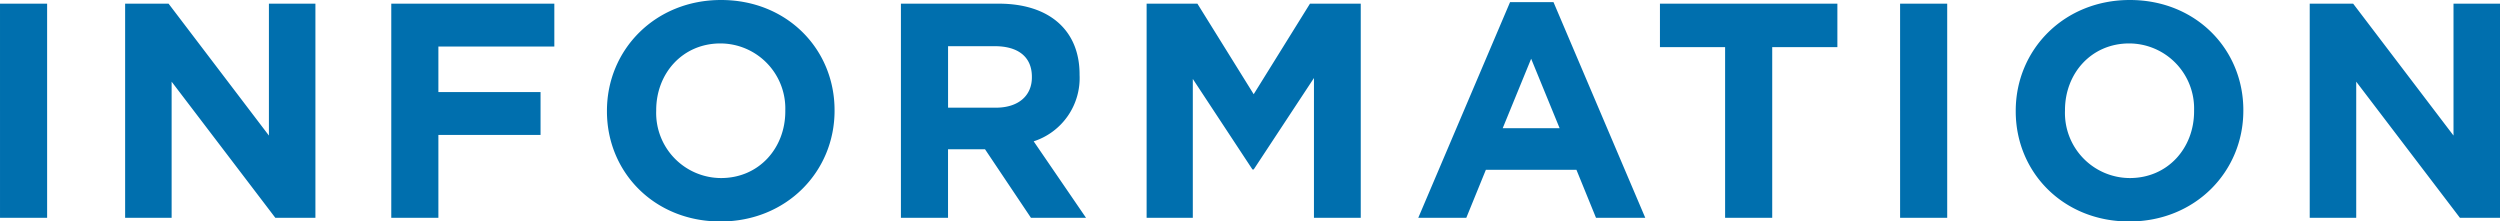 <svg xmlns="http://www.w3.org/2000/svg" width="367.74" height="32.58" viewBox="0 0 367.74 32.58">
  <path id="パス_238" data-name="パス 238" d="M19.288,42h6.93V10.5h-6.93Zm40.5,0h5.895V10.5h-6.84V29.9L44.083,10.5h-6.39V42h6.84V21.975ZM83.772,16.8h17.055V10.5H76.842V42h6.93V29.805H98.8V23.5H83.772Zm58.275,9.45v-.09c0-8.955-6.975-16.2-16.695-16.2s-16.785,7.335-16.785,16.29v.09c0,8.955,6.975,16.2,16.695,16.2S142.048,35.205,142.048,26.25Zm-7.245,0v.09c0,5.4-3.87,9.81-9.45,9.81a9.57,9.57,0,0,1-9.54-9.9v-.09c0-5.4,3.87-9.81,9.45-9.81A9.57,9.57,0,0,1,134.8,26.25ZM170.938,42h8.1l-7.7-11.25a9.782,9.782,0,0,0,6.75-9.765v-.09c0-6.48-4.455-10.395-11.88-10.395h-14.4V42h6.93V31.92h5.445Zm.135-20.745v.09c0,2.655-1.935,4.455-5.31,4.455h-7.02V16.755h6.885C169,16.755,171.073,18.285,171.073,21.255ZM212.563,42h6.885V10.5h-7.47L203.7,23.82l-8.28-13.32h-7.47V42h6.795V21.57l8.775,13.32h.18l8.865-13.455Zm41.49,0H261.3L247.8,10.275h-6.39L227.908,42h7.065l2.88-7.065h13.32Zm-9.54-23.4L248.7,28.815h-8.37Zm35.46-1.71h9.585V10.5h-26.1v6.39h9.585V42h6.93ZM298.783,42h6.93V10.5h-6.93Zm50.49-15.75v-.09c0-8.955-6.975-16.2-16.695-16.2s-16.785,7.335-16.785,16.29v.09c0,8.955,6.975,16.2,16.695,16.2S349.272,35.205,349.272,26.25Zm-7.245,0v.09c0,5.4-3.87,9.81-9.45,9.81a9.57,9.57,0,0,1-9.54-9.9v-.09c0-5.4,3.87-9.81,9.45-9.81A9.57,9.57,0,0,1,342.027,26.25ZM381.133,42h5.895V10.5h-6.84V29.9l-14.76-19.4h-6.39V42h6.84V21.975Z" transform="translate(-19.287 -9.96)" fill="#006fae"/>
</svg>
